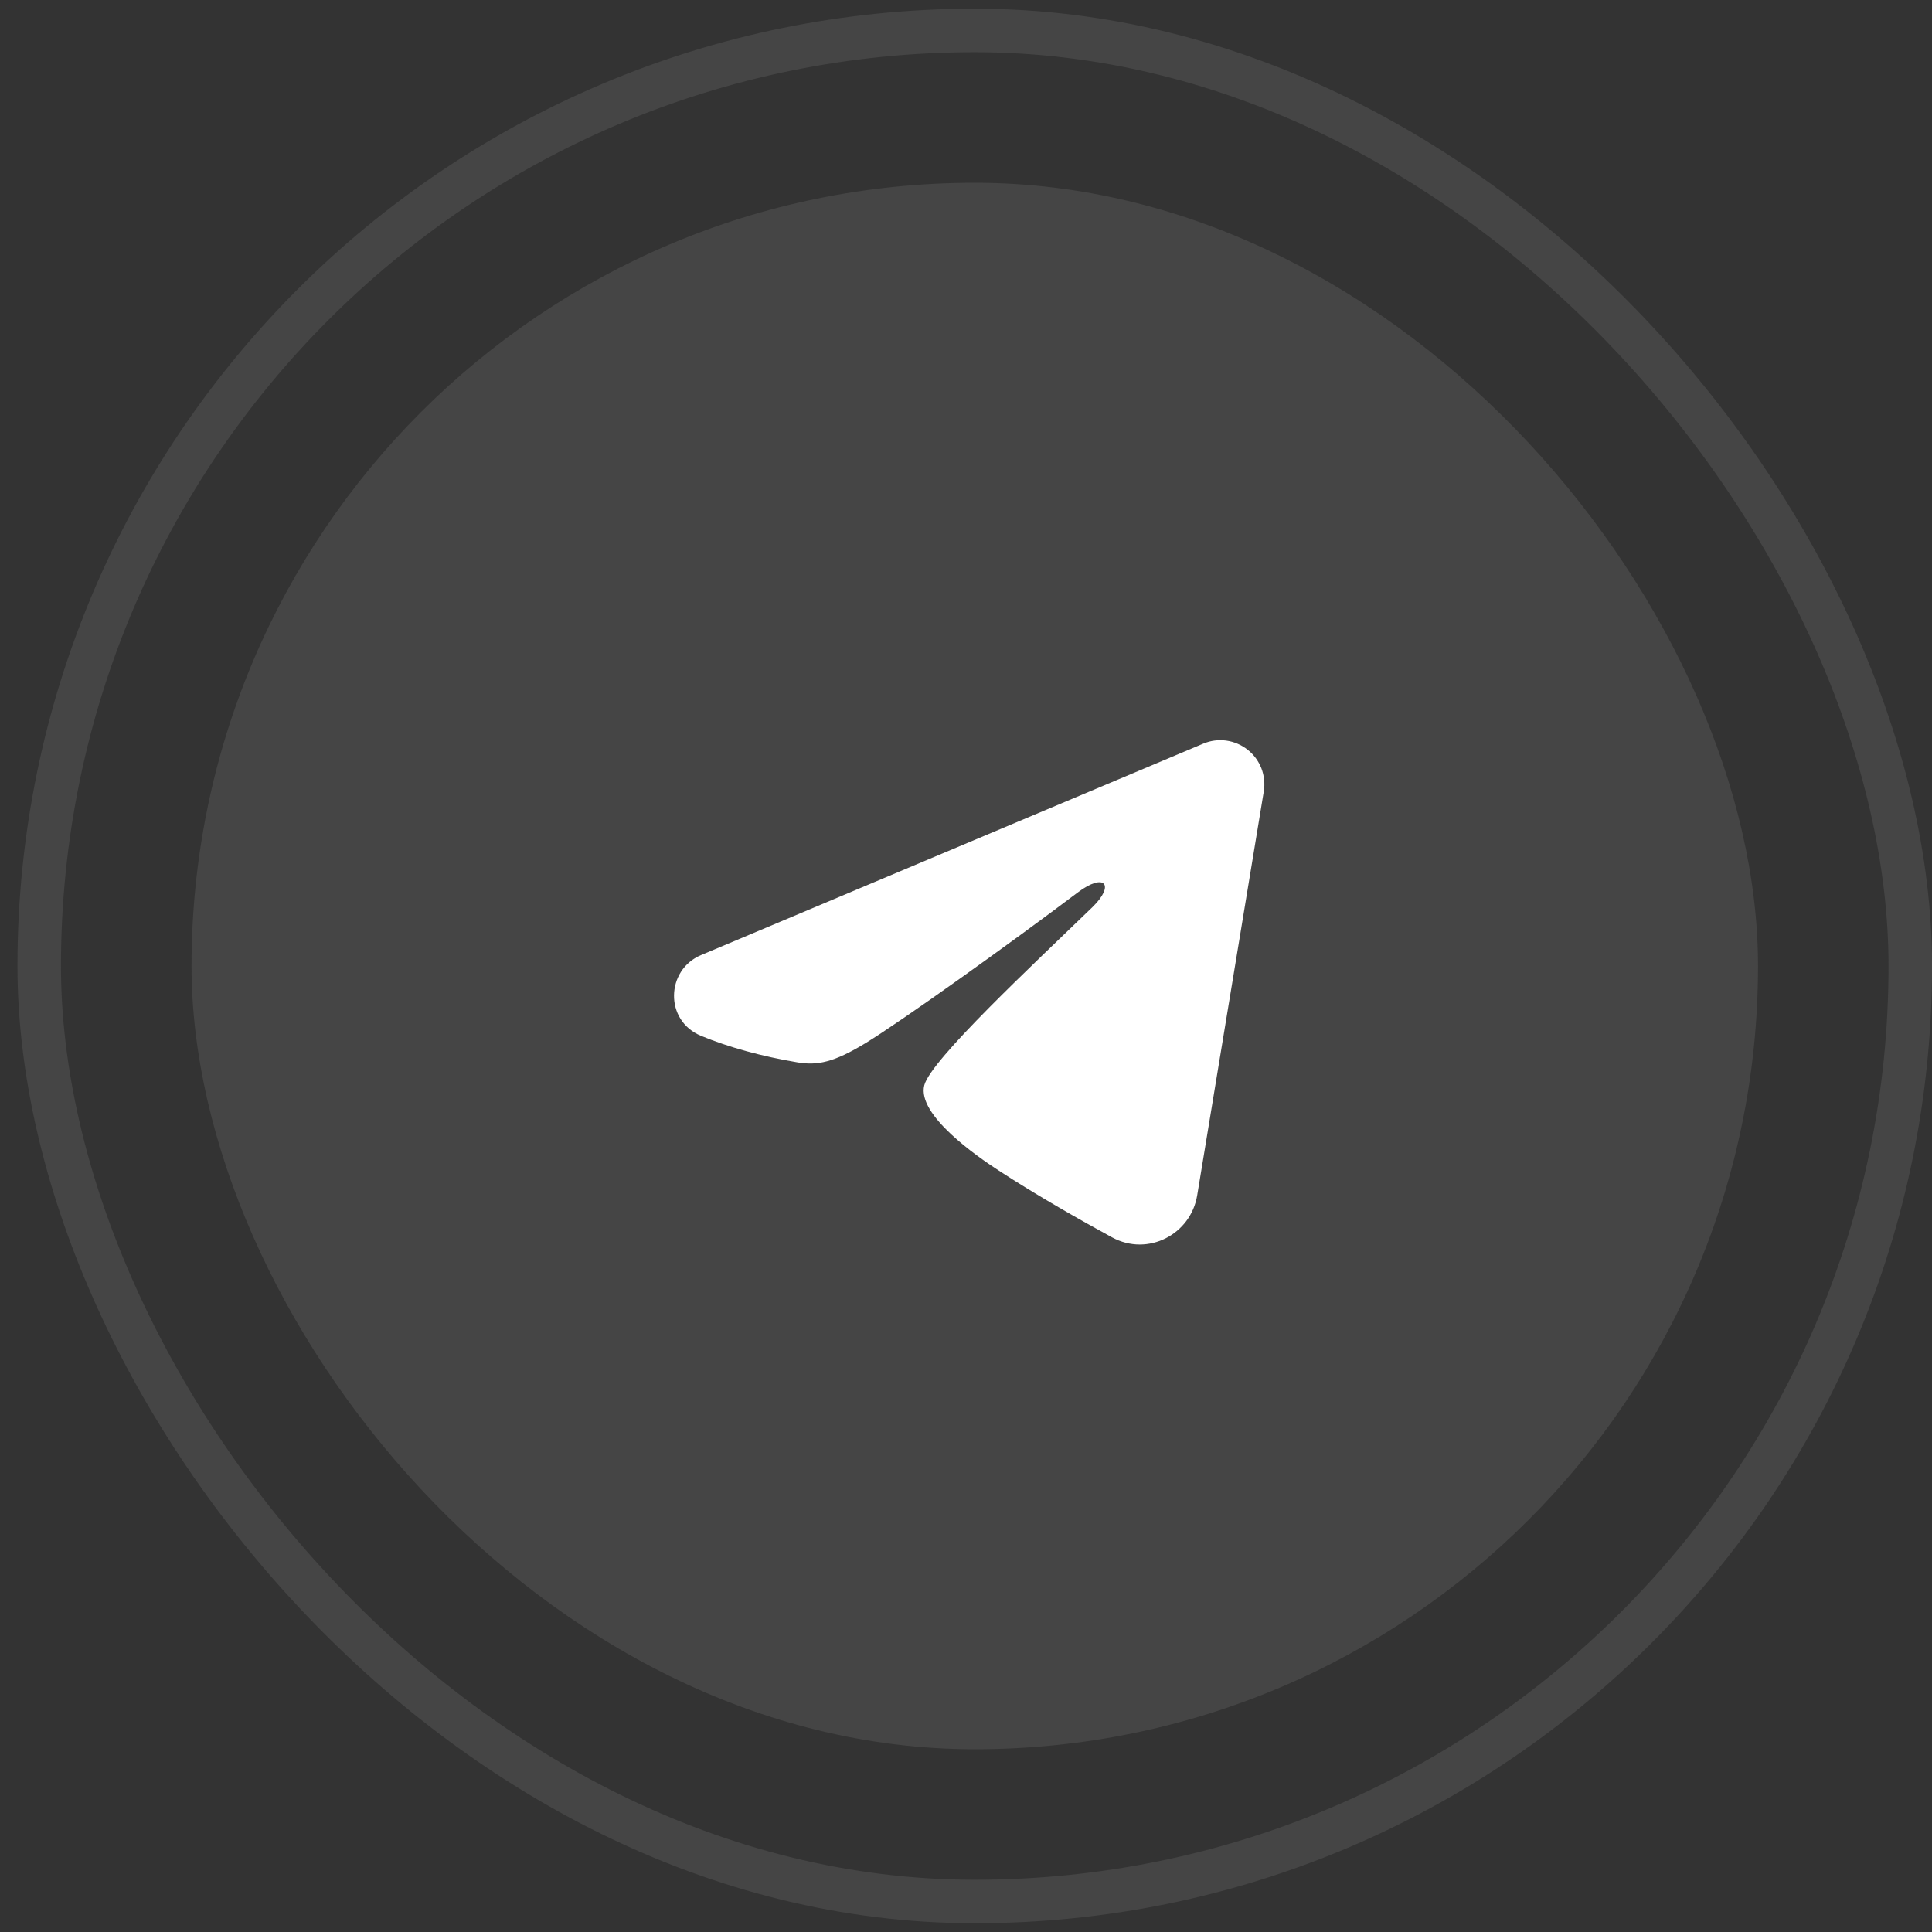 <?xml version="1.0" encoding="UTF-8"?> <svg xmlns="http://www.w3.org/2000/svg" width="37" height="37" viewBox="0 0 37 37" fill="none"><rect x="0" y="0" width="37" height="37" fill="#333333" stroke="none"/><rect x="0.751" y="0.583" width="35.833" height="35.833" rx="17.917" stroke="#EEEEEE" stroke-opacity="0.1" stroke-width="0.833"></rect><rect x="3.668" y="3.5" width="30" height="30" rx="15" fill="#EEEEEE" fill-opacity="0.1"></rect><path fill-rule="evenodd" clip-rule="evenodd" d="M23.043 14.242C23.182 14.183 23.334 14.163 23.483 14.183C23.633 14.204 23.774 14.264 23.892 14.357C24.011 14.45 24.102 14.574 24.157 14.714C24.211 14.855 24.227 15.008 24.203 15.156L22.927 22.895C22.803 23.641 21.984 24.069 21.299 23.698C20.727 23.386 19.876 22.907 19.111 22.407C18.729 22.157 17.557 21.355 17.701 20.785C17.825 20.297 19.794 18.465 20.919 17.375C21.36 16.947 21.159 16.7 20.637 17.094C19.343 18.071 17.264 19.558 16.576 19.977C15.97 20.346 15.654 20.409 15.276 20.346C14.586 20.231 13.947 20.053 13.425 19.837C12.719 19.544 12.754 18.574 13.424 18.292L23.043 14.242Z" fill="white"></path></svg> 